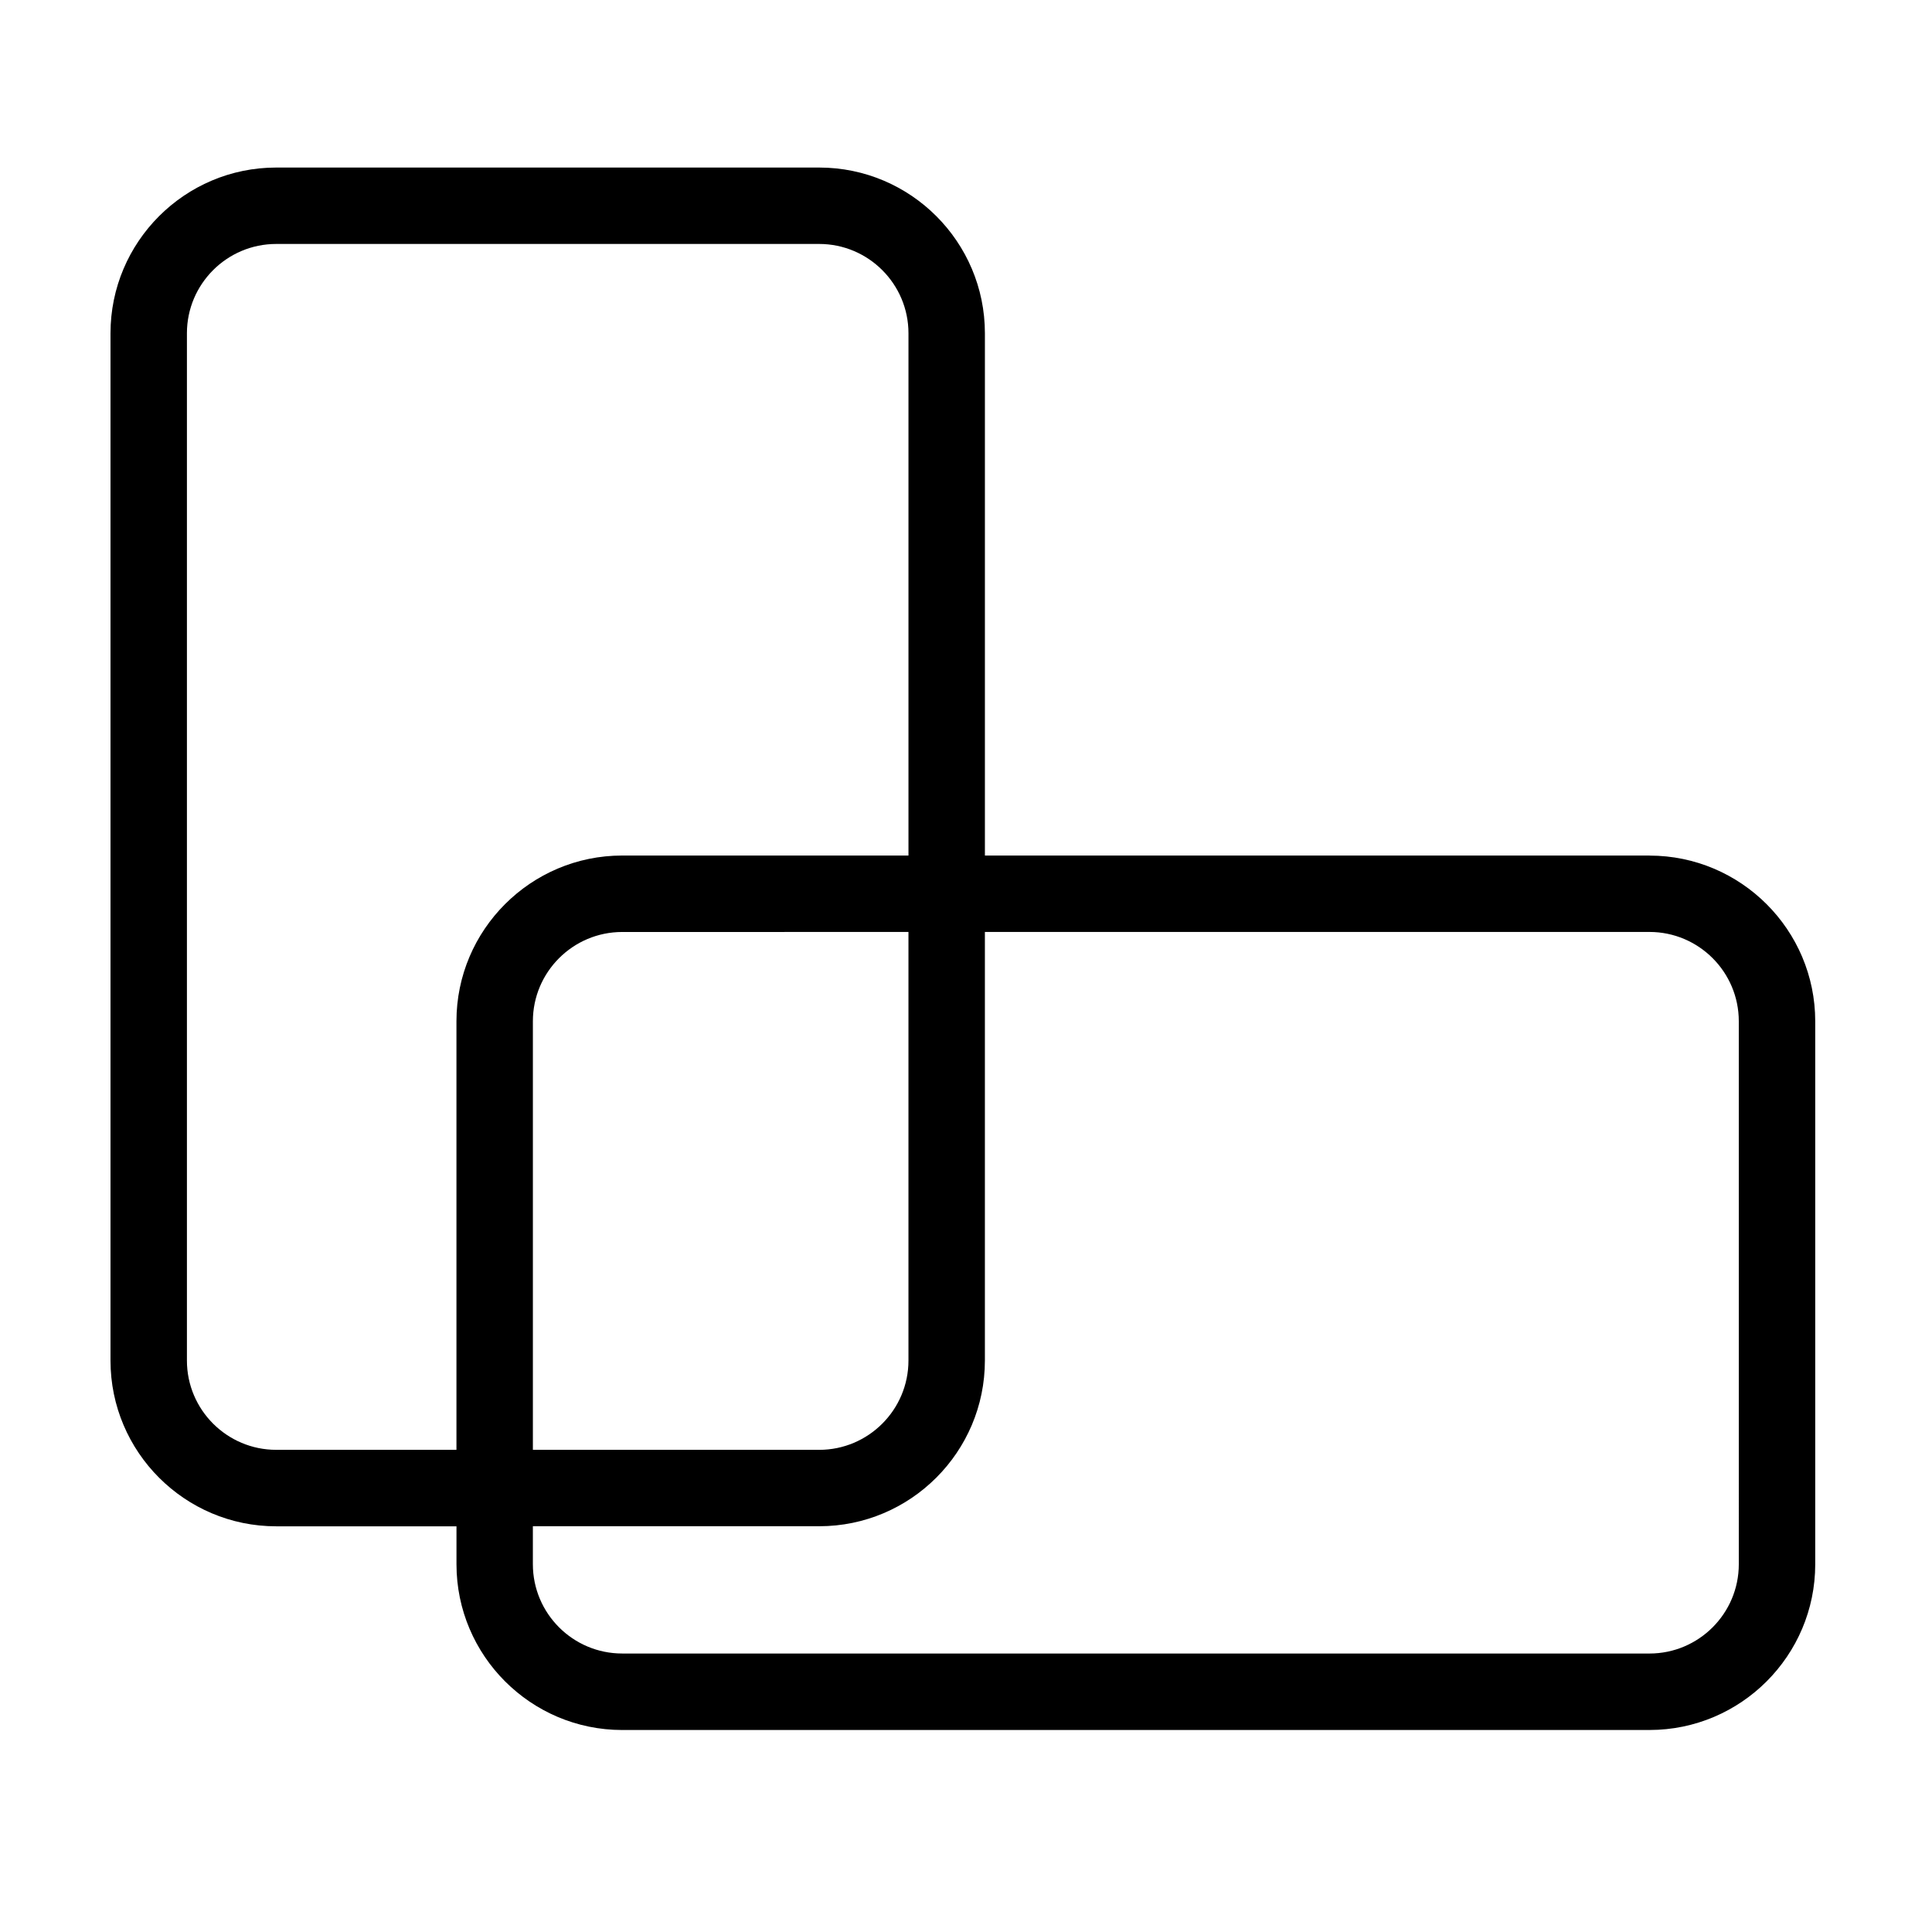 <?xml version="1.0" encoding="UTF-8"?>
<!-- Uploaded to: SVG Repo, www.svgrepo.com, Generator: SVG Repo Mixer Tools -->
<svg fill="#000000" width="800px" height="800px" version="1.1" viewBox="144 144 512 512" xmlns="http://www.w3.org/2000/svg">
 <path d="m581.13 370.73h-176.12v-138.41c0-24.219-19.699-43.918-43.918-43.918h-143.89c-24.219 0-43.918 19.699-43.918 43.918v272.25c0 24.219 19.699 43.918 43.918 43.918h47.77v10.055c0 24.219 19.707 43.926 43.926 43.926l272.23-0.004c24.219 0 43.926-19.707 43.926-43.926v-143.88c0-24.219-19.707-43.918-43.926-43.918zm-363.93 157.49c-13.047 0-23.664-10.613-23.664-23.664v-272.24c0-13.047 10.613-23.664 23.664-23.664h143.89c13.047 0 23.664 10.613 23.664 23.664v138.41h-75.863c-24.219 0-43.926 19.699-43.926 43.918v113.58zm167.55-137.24v113.58c0 13.047-10.613 23.664-23.664 23.664l-75.867-0.004v-113.57c0-13.047 10.613-23.664 23.672-23.664zm220.05 167.55c0 13.055-10.613 23.672-23.672 23.672l-272.24-0.004c-13.055 0-23.672-10.613-23.672-23.672v-10.055h75.871c24.219 0 43.918-19.699 43.918-43.918v-113.58l176.12 0.004c13.055 0 23.672 10.613 23.672 23.664z"/>
</svg>